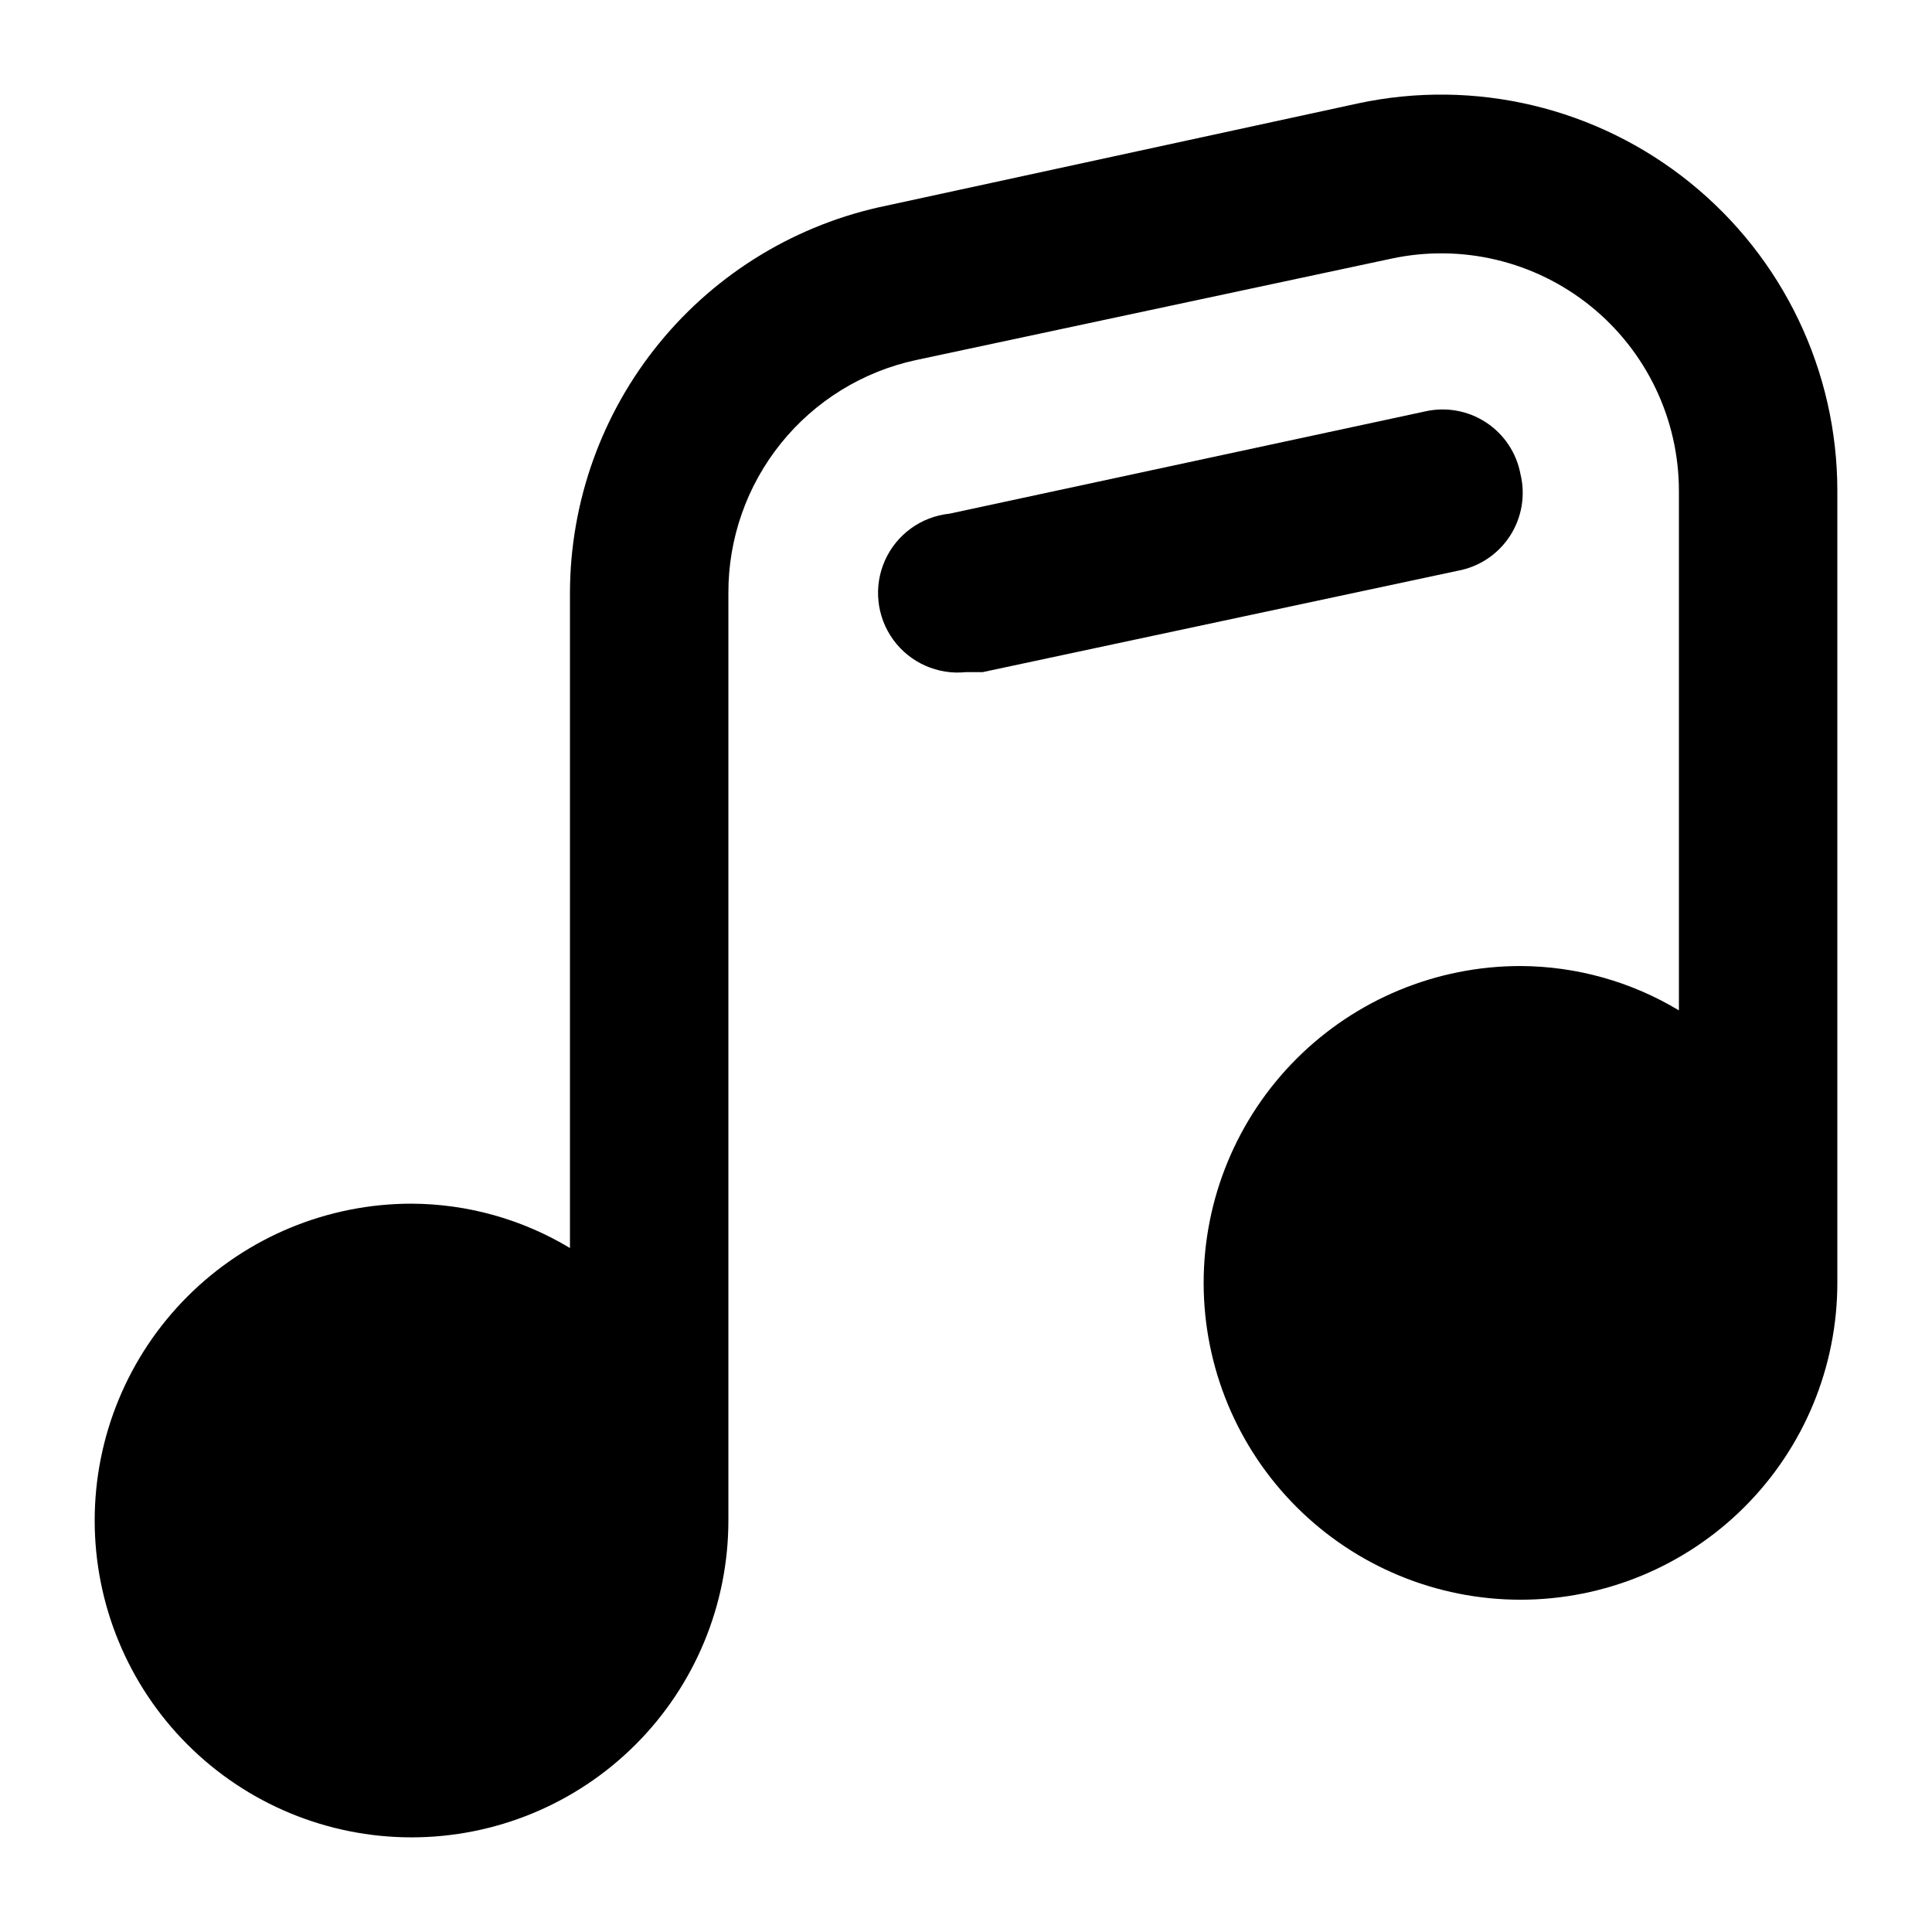 <?xml version="1.0" encoding="UTF-8"?>
<!-- Uploaded to: ICON Repo, www.iconrepo.com, Generator: ICON Repo Mixer Tools -->
<svg fill="#000000" width="800px" height="800px" version="1.1" viewBox="144 144 512 512" xmlns="http://www.w3.org/2000/svg">
 <g>
  <path d="m591.87 192.39c-24.648-19.914-56.973-27.629-87.957-20.992l-124.9 27.082c-23.672 4.832-44.953 17.68-60.25 36.383-15.301 18.699-23.676 42.105-23.719 66.266v173.61c-12.68-7.633-27.188-11.695-41.984-11.754-22.27 0-43.629 8.844-59.375 24.594-15.746 15.746-24.594 37.102-24.594 59.371 0 22.27 8.848 43.629 24.594 59.375 15.746 15.75 37.105 24.594 59.375 24.594 22.27 0 43.625-8.844 59.375-24.594 15.746-15.746 24.594-37.105 24.594-59.375v-245.82c-0.035-14.43 4.891-28.434 13.945-39.668s21.695-19.016 35.805-22.047l125.95-26.871c18.586-3.992 37.984 0.625 52.777 12.566 14.797 11.941 23.402 29.93 23.422 48.941v137.71c-12.68-7.633-27.184-11.695-41.984-11.754-22.27 0-43.625 8.844-59.371 24.594-15.75 15.746-24.594 37.102-24.594 59.371 0 22.273 8.844 43.629 24.594 59.375 15.746 15.75 37.102 24.594 59.371 24.594 22.27 0 43.629-8.844 59.375-24.594 15.75-15.746 24.594-37.102 24.594-59.375v-209.92c-0.004-31.723-14.359-61.738-39.043-81.66z"/>
  <path d="m546.94 269.64c-1.051-5.629-4.359-10.586-9.156-13.715-4.797-3.133-10.664-4.168-16.242-2.867l-125.95 27.078c-7.5 0.789-14.008 5.516-17.078 12.406-3.066 6.887-2.227 14.891 2.203 20.992 4.434 6.102 11.785 9.375 19.285 8.586h4.41l125.95-26.871-0.004 0.004c5.676-1.051 10.672-4.391 13.809-9.234 3.137-4.848 4.141-10.77 2.773-16.379z"/>
 </g>
</svg>